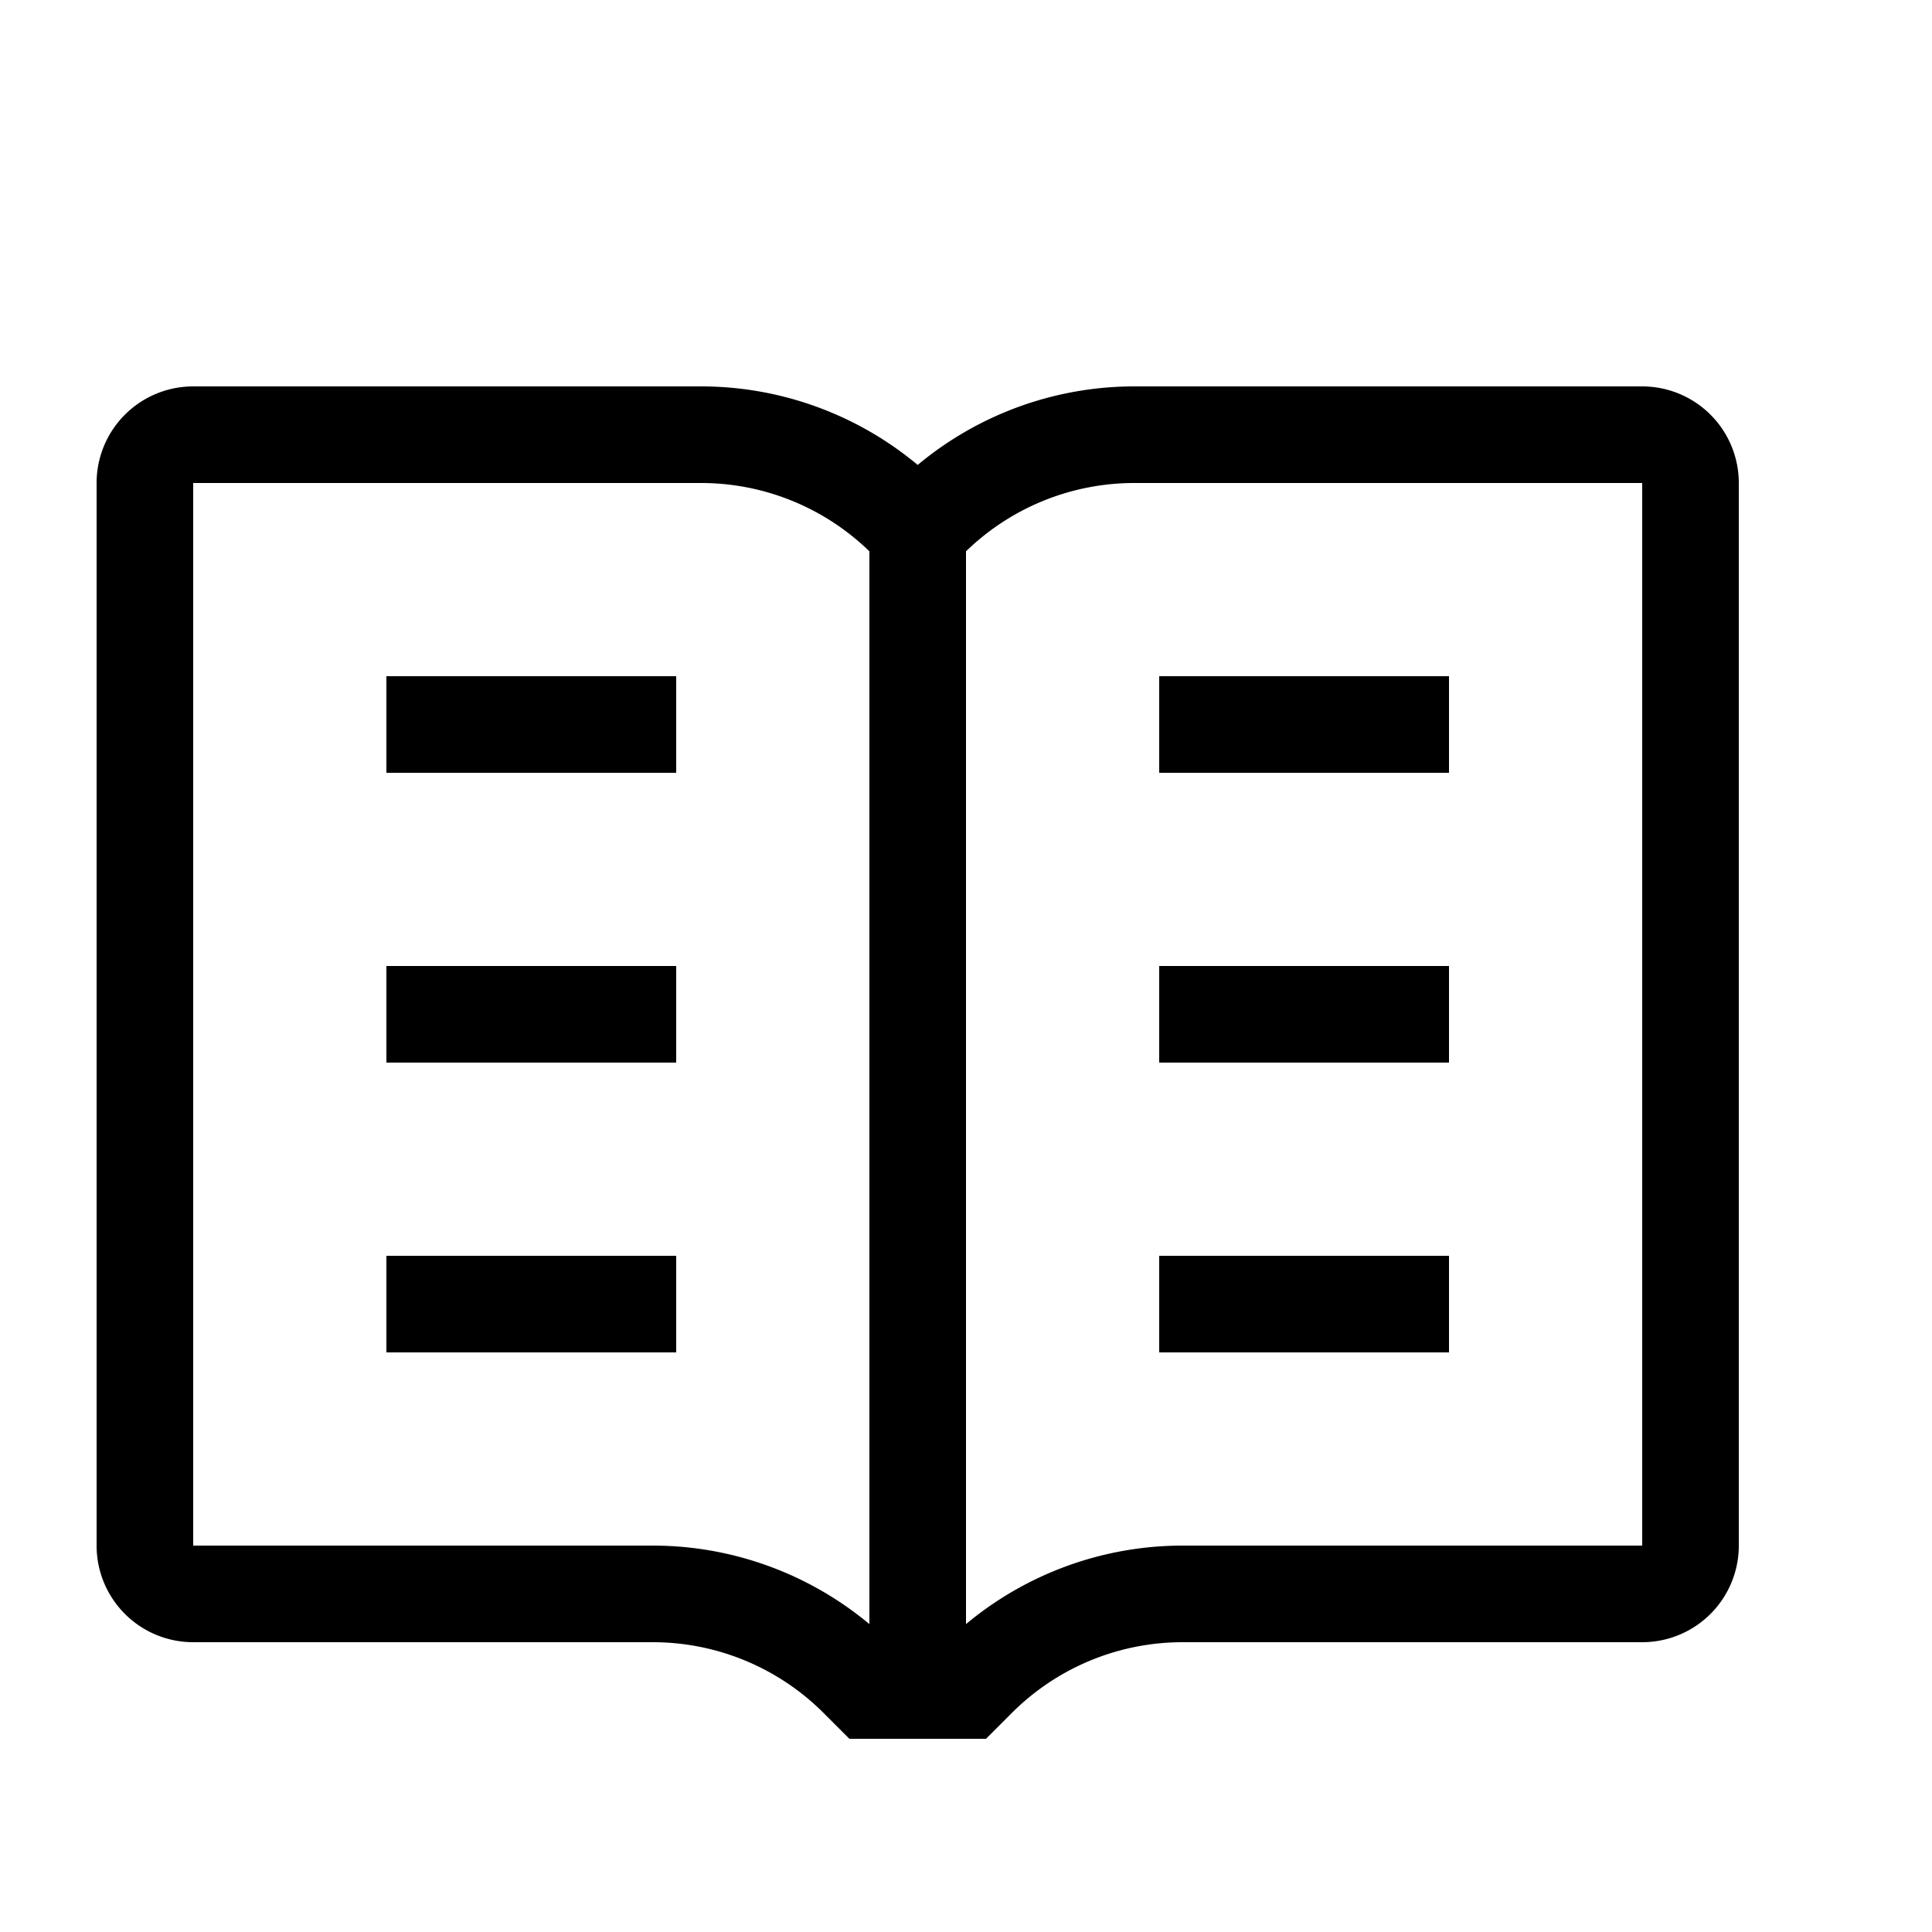 <svg xmlns="http://www.w3.org/2000/svg" width="20" height="20" viewBox="0 0 20 20"><path fill-rule="evenodd" d="M1 5a1 1 0 0 1 1-1h5.257a3.5 3.5 0 0 1 2.243.813A3.5 3.5 0 0 1 11.743 4H17a1 1 0 0 1 1 1v11a1 1 0 0 1-1 1h-4.757a2.5 2.5 0 0 0-1.768.732l-.268.268H8.793l-.268-.268A2.5 2.5 0 0 0 6.757 17H2a1 1 0 0 1-1-1V5zm6.257 0H2v11h4.757a3.5 3.5 0 0 1 2.45 1h.586a3.5 3.5 0 0 1 2.45-1H17V5h-5.257a2.5 2.5 0 0 0-1.768.732l-.475.475-.475-.475A2.5 2.5 0 0 0 7.257 5z" clip-rule="evenodd"/><path fill-rule="evenodd" d="M9 17.5v-12h1v12H9zM7 8H4V7h3v1zM7 11H4v-1h3v1zM7 14H4v-1h3v1zM15 8h-3V7h3v1zM15 11h-3v-1h3v1zM15 14h-3v-1h3v1z" clip-rule="evenodd"/></svg>